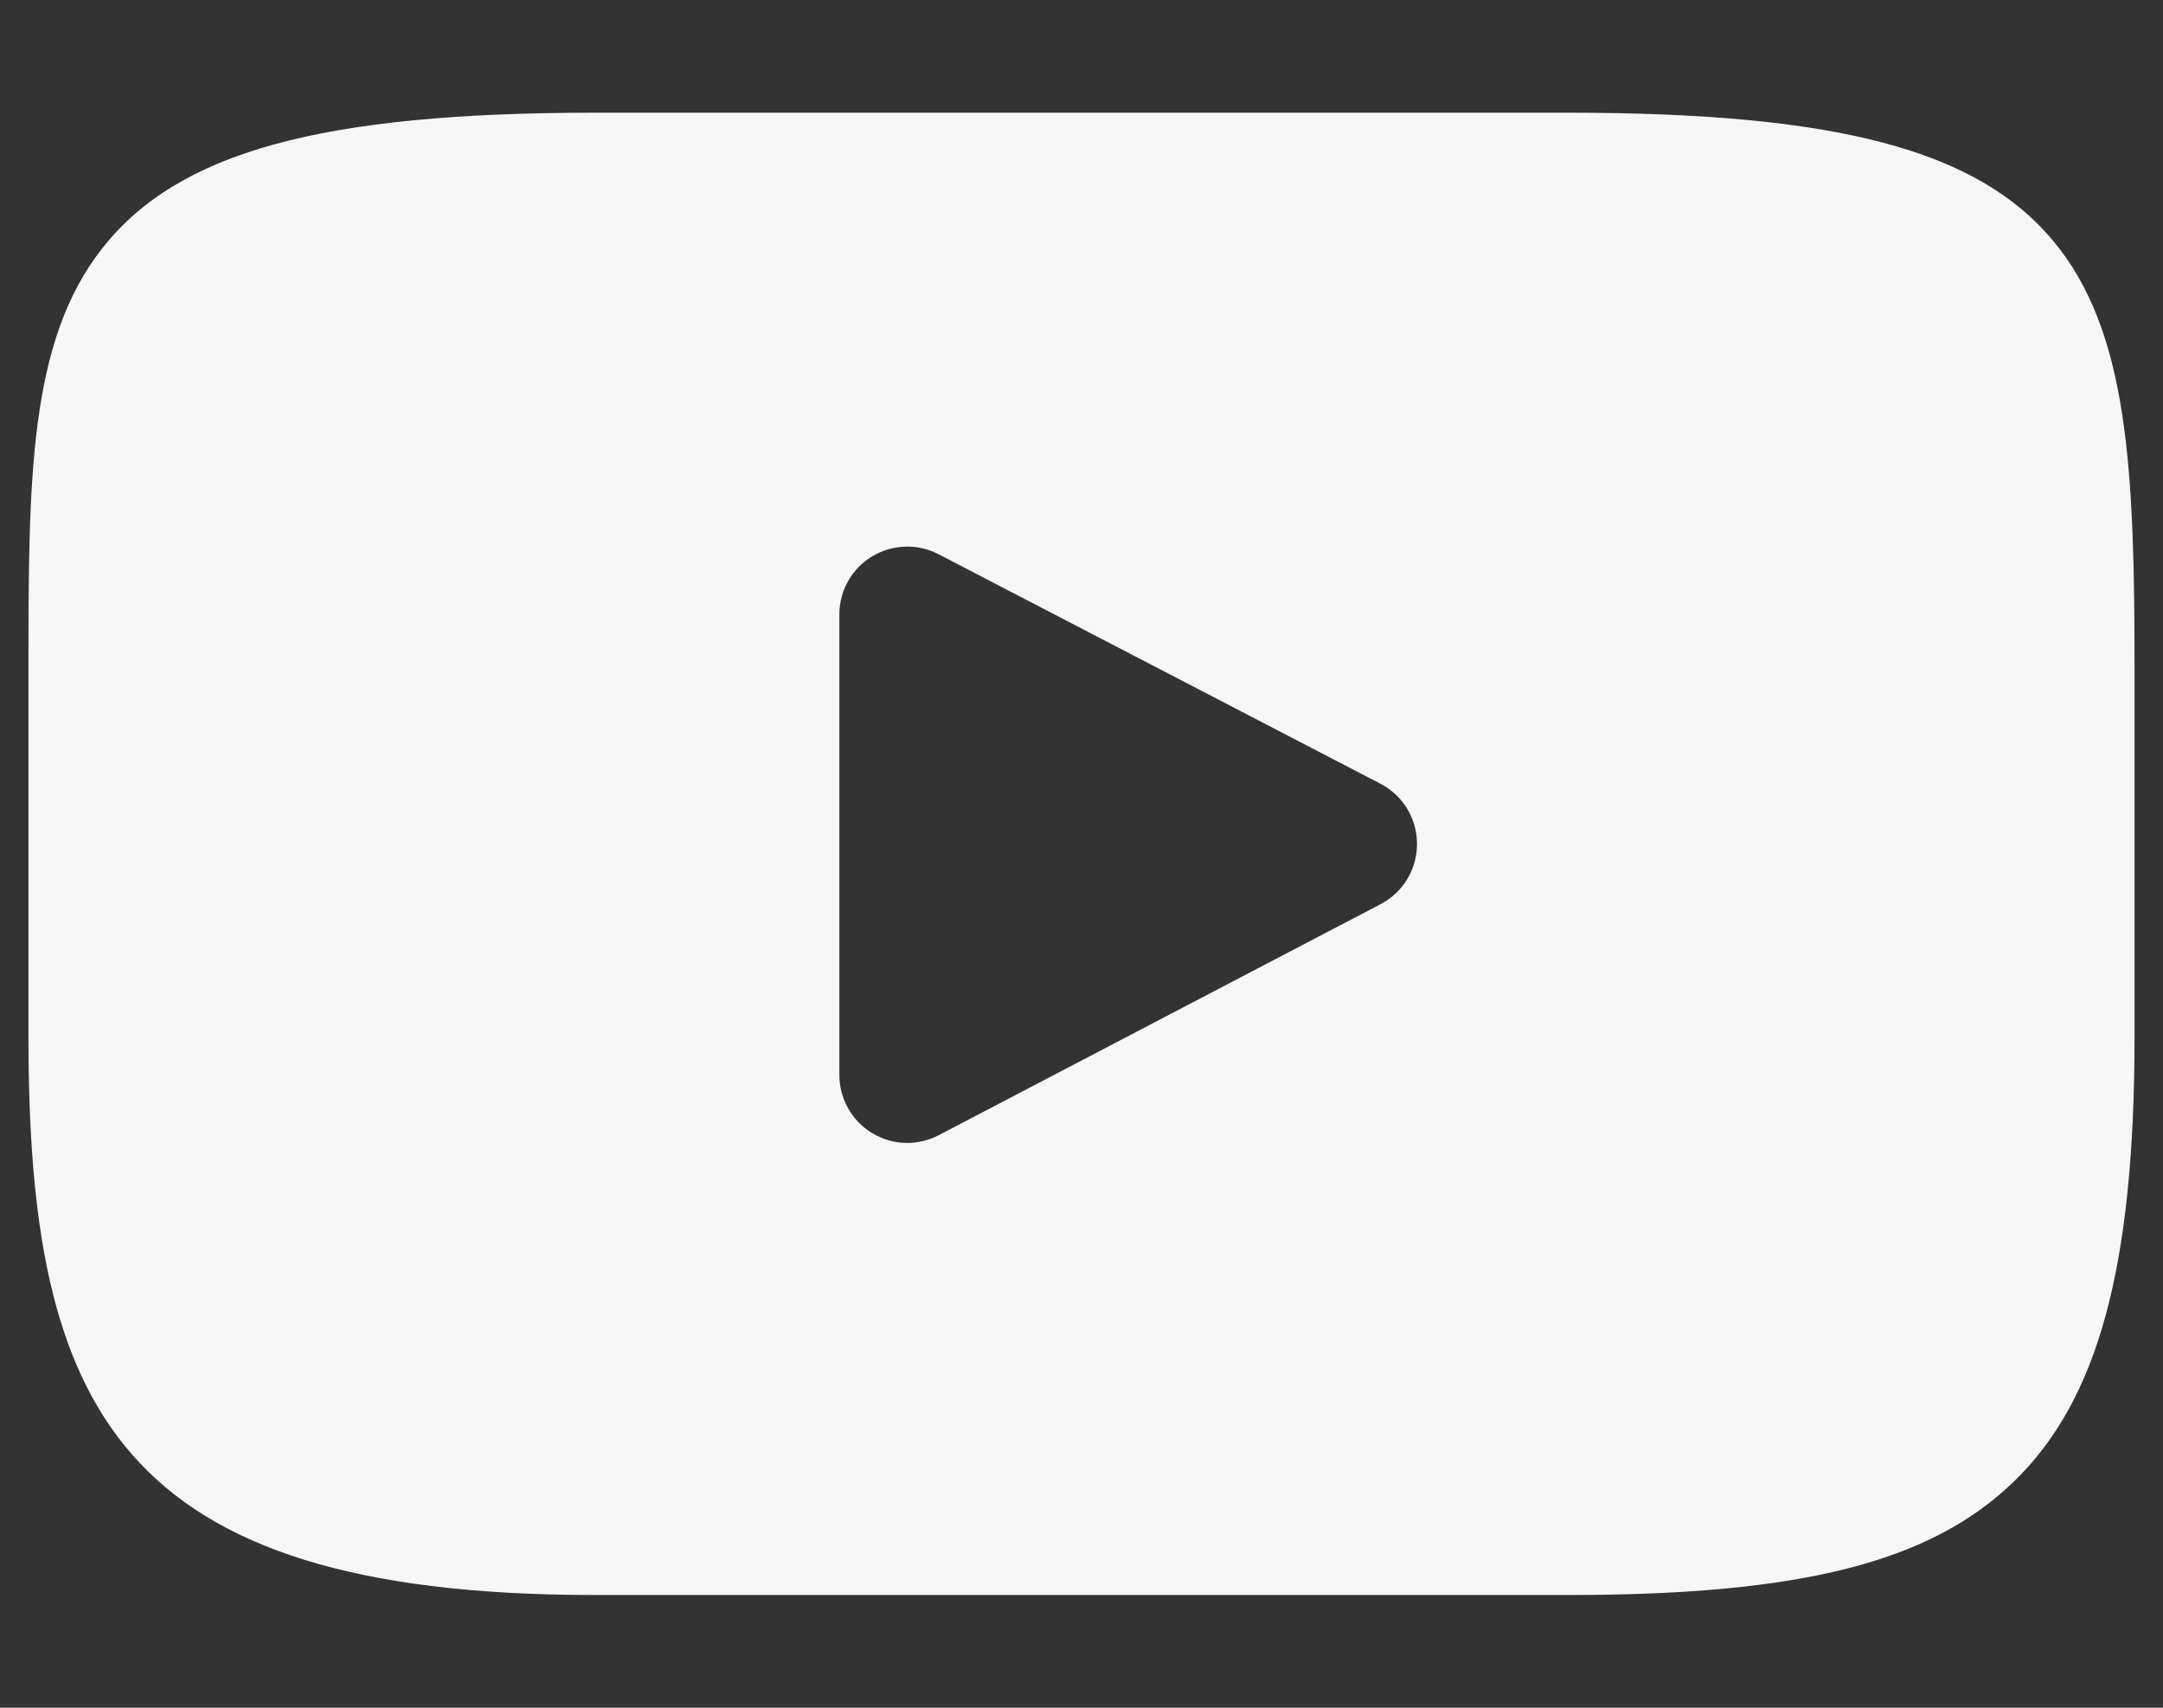 <svg width="19" height="15" viewBox="0 0 19 15" fill="none" xmlns="http://www.w3.org/2000/svg">
<rect x="0" y="0" width="19" height="15" fill="#333333" stroke="none"/>
<path d="M18.029 2.108C17.361 1.314 16.128 0.99 13.774 0.99H5.226C2.818 0.99 1.564 1.335 0.899 2.18C0.25 3.004 0.25 4.218 0.25 5.899V9.101C0.25 12.357 1.02 14.01 5.226 14.01H13.774C15.816 14.01 16.947 13.724 17.679 13.024C18.43 12.305 18.75 11.132 18.75 9.101V5.899C18.75 4.127 18.7 2.905 18.029 2.108ZM12.127 7.942L8.246 9.971C8.159 10.016 8.064 10.039 7.969 10.039C7.862 10.039 7.755 10.01 7.66 9.952C7.482 9.844 7.373 9.651 7.373 9.442V5.398C7.373 5.189 7.481 4.996 7.659 4.888C7.838 4.78 8.059 4.772 8.244 4.868L12.126 6.884C12.323 6.986 12.447 7.19 12.447 7.412C12.448 7.635 12.324 7.839 12.127 7.942Z" fill="#F6F6F6"/>
</svg>
